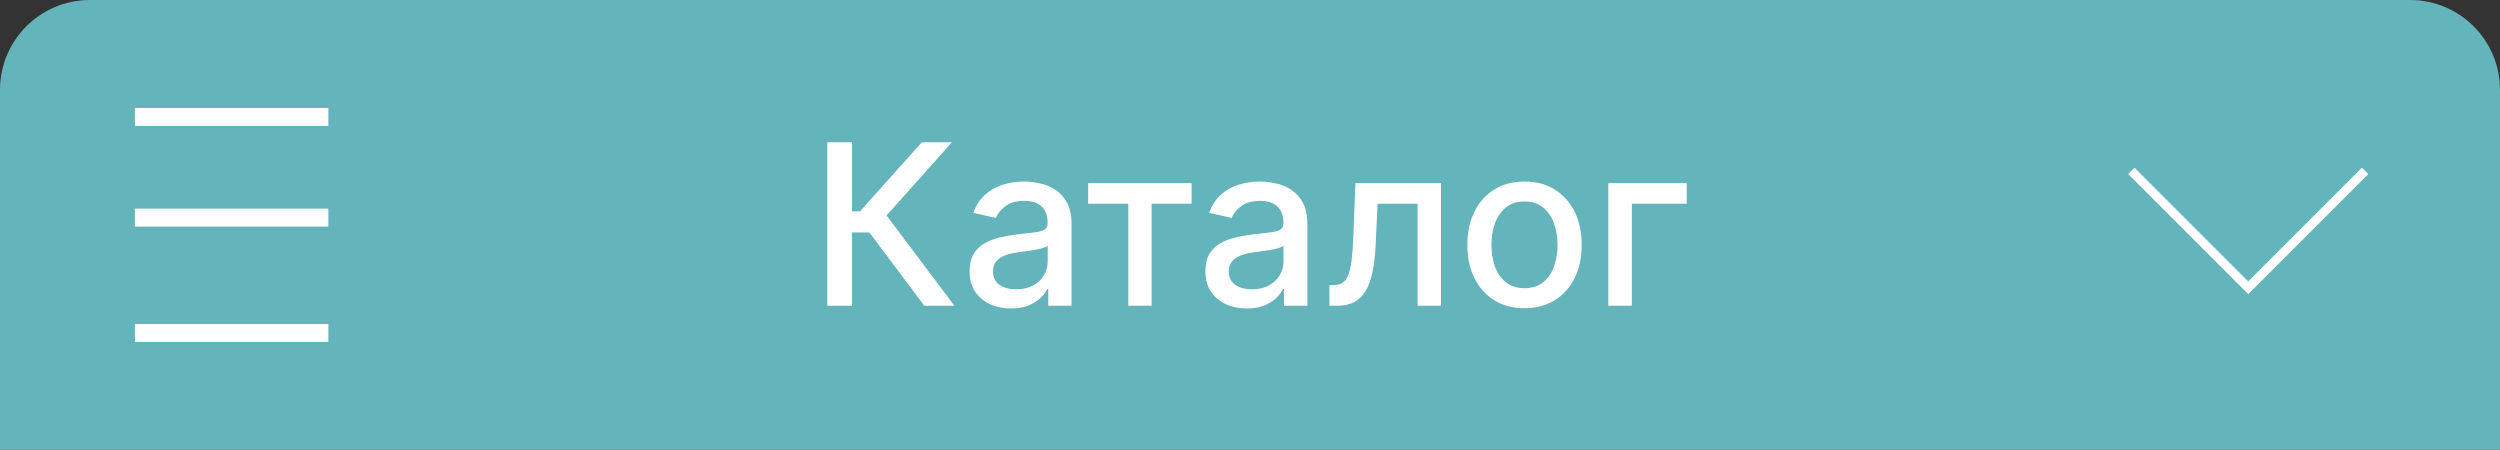 <?xml version="1.0" encoding="UTF-8"?> <svg xmlns="http://www.w3.org/2000/svg" width="278" height="50" viewBox="0 0 278 50" fill="none"><rect x="0" y="0" width="278" height="50" fill="#333333" stroke="none"/> <path d="M0 10C0 4.477 4.477 0 10 0H268C273.523 0 278 4.477 278 10V50H0V10Z" fill="#64B4BB"></path> <path d="M102.784 34L96.676 25.85H94.741V34H91.998V15.818H94.741V23.497H95.637L102.509 15.818H105.856L98.585 23.959L106.131 34H102.784ZM112.428 34.302C111.564 34.302 110.782 34.142 110.084 33.822C109.386 33.497 108.832 33.026 108.424 32.411C108.021 31.795 107.82 31.041 107.82 30.147C107.82 29.378 107.968 28.744 108.264 28.247C108.56 27.75 108.959 27.356 109.462 27.066C109.966 26.776 110.528 26.557 111.149 26.409C111.771 26.262 112.404 26.149 113.049 26.072C113.866 25.977 114.529 25.9 115.038 25.841C115.547 25.776 115.917 25.673 116.147 25.53C116.378 25.389 116.494 25.158 116.494 24.838V24.776C116.494 24.001 116.275 23.4 115.837 22.974C115.405 22.548 114.76 22.334 113.901 22.334C113.008 22.334 112.303 22.533 111.788 22.929C111.279 23.32 110.927 23.755 110.732 24.234L108.237 23.666C108.533 22.838 108.965 22.169 109.533 21.66C110.108 21.145 110.767 20.772 111.513 20.541C112.259 20.305 113.043 20.186 113.866 20.186C114.41 20.186 114.987 20.251 115.597 20.381C116.213 20.506 116.787 20.736 117.319 21.074C117.858 21.411 118.299 21.894 118.642 22.521C118.985 23.142 119.157 23.95 119.157 24.945V34H116.565V32.136H116.458C116.287 32.479 116.029 32.816 115.686 33.148C115.343 33.479 114.902 33.754 114.363 33.973C113.824 34.192 113.179 34.302 112.428 34.302ZM113.005 32.171C113.739 32.171 114.366 32.026 114.887 31.736C115.414 31.446 115.813 31.067 116.085 30.6C116.363 30.126 116.503 29.62 116.503 29.082V27.324C116.408 27.419 116.224 27.507 115.952 27.59C115.686 27.667 115.381 27.735 115.038 27.794C114.694 27.848 114.36 27.898 114.035 27.945C113.709 27.987 113.437 28.022 113.218 28.052C112.703 28.117 112.232 28.226 111.806 28.38C111.386 28.534 111.049 28.756 110.794 29.046C110.546 29.33 110.421 29.709 110.421 30.183C110.421 30.84 110.664 31.337 111.149 31.674C111.635 32.005 112.253 32.171 113.005 32.171ZM121.001 22.654V20.364H132.507V22.654H128.059V34H125.467V22.654H121.001ZM138.648 34.302C137.784 34.302 137.003 34.142 136.305 33.822C135.606 33.497 135.053 33.026 134.644 32.411C134.242 31.795 134.041 31.041 134.041 30.147C134.041 29.378 134.189 28.744 134.485 28.247C134.781 27.75 135.18 27.356 135.683 27.066C136.186 26.776 136.748 26.557 137.37 26.409C137.991 26.262 138.625 26.149 139.27 26.072C140.087 25.977 140.749 25.9 141.258 25.841C141.767 25.776 142.137 25.673 142.368 25.53C142.599 25.389 142.714 25.158 142.714 24.838V24.776C142.714 24.001 142.495 23.4 142.057 22.974C141.625 22.548 140.98 22.334 140.122 22.334C139.228 22.334 138.524 22.533 138.009 22.929C137.5 23.32 137.148 23.755 136.953 24.234L134.458 23.666C134.754 22.838 135.186 22.169 135.754 21.66C136.328 21.145 136.988 20.772 137.734 20.541C138.48 20.305 139.264 20.186 140.087 20.186C140.631 20.186 141.208 20.251 141.818 20.381C142.433 20.506 143.007 20.736 143.54 21.074C144.079 21.411 144.52 21.894 144.863 22.521C145.206 23.142 145.378 23.95 145.378 24.945V34H142.785V32.136H142.679C142.507 32.479 142.25 32.816 141.907 33.148C141.563 33.479 141.122 33.754 140.584 33.973C140.045 34.192 139.4 34.302 138.648 34.302ZM139.225 32.171C139.959 32.171 140.587 32.026 141.108 31.736C141.634 31.446 142.034 31.067 142.306 30.6C142.584 30.126 142.723 29.62 142.723 29.082V27.324C142.629 27.419 142.445 27.507 142.173 27.59C141.907 27.667 141.602 27.735 141.258 27.794C140.915 27.848 140.581 27.898 140.255 27.945C139.93 27.987 139.657 28.022 139.438 28.052C138.924 28.117 138.453 28.226 138.027 28.38C137.607 28.534 137.269 28.756 137.015 29.046C136.766 29.33 136.642 29.709 136.642 30.183C136.642 30.84 136.885 31.337 137.37 31.674C137.855 32.005 138.474 32.171 139.225 32.171ZM147.839 34L147.83 31.701H148.319C148.697 31.701 149.014 31.621 149.268 31.461C149.529 31.295 149.742 31.017 149.908 30.626C150.073 30.236 150.201 29.697 150.289 29.011C150.378 28.318 150.443 27.448 150.485 26.401L150.724 20.364H160.241V34H157.64V22.654H153.184L152.971 27.288C152.917 28.413 152.802 29.395 152.624 30.236C152.453 31.076 152.201 31.778 151.87 32.34C151.538 32.896 151.112 33.313 150.591 33.592C150.07 33.864 149.437 34 148.691 34H147.839ZM169.525 34.275C168.247 34.275 167.131 33.982 166.179 33.396C165.226 32.81 164.486 31.991 163.959 30.937C163.432 29.884 163.169 28.653 163.169 27.244C163.169 25.829 163.432 24.592 163.959 23.533C164.486 22.474 165.226 21.651 166.179 21.065C167.131 20.479 168.247 20.186 169.525 20.186C170.804 20.186 171.92 20.479 172.872 21.065C173.825 21.651 174.565 22.474 175.092 23.533C175.619 24.592 175.882 25.829 175.882 27.244C175.882 28.653 175.619 29.884 175.092 30.937C174.565 31.991 173.825 32.81 172.872 33.396C171.92 33.982 170.804 34.275 169.525 34.275ZM169.534 32.047C170.363 32.047 171.05 31.828 171.594 31.39C172.139 30.952 172.541 30.369 172.801 29.641C173.068 28.913 173.201 28.111 173.201 27.235C173.201 26.365 173.068 25.566 172.801 24.838C172.541 24.104 172.139 23.515 171.594 23.071C171.05 22.628 170.363 22.405 169.534 22.405C168.7 22.405 168.007 22.628 167.457 23.071C166.912 23.515 166.507 24.104 166.241 24.838C165.98 25.566 165.85 26.365 165.85 27.235C165.85 28.111 165.98 28.913 166.241 29.641C166.507 30.369 166.912 30.952 167.457 31.39C168.007 31.828 168.7 32.047 169.534 32.047ZM187.563 20.364V22.654H181.464V34H178.845V20.364H187.563Z" fill="white"></path> <path d="M237 19L250 32L263 19" stroke="white"></path> <path d="M15 13H36.514M15 24.198H36.514M15 37.032H36.514" stroke="white" stroke-width="2"></path> </svg> 